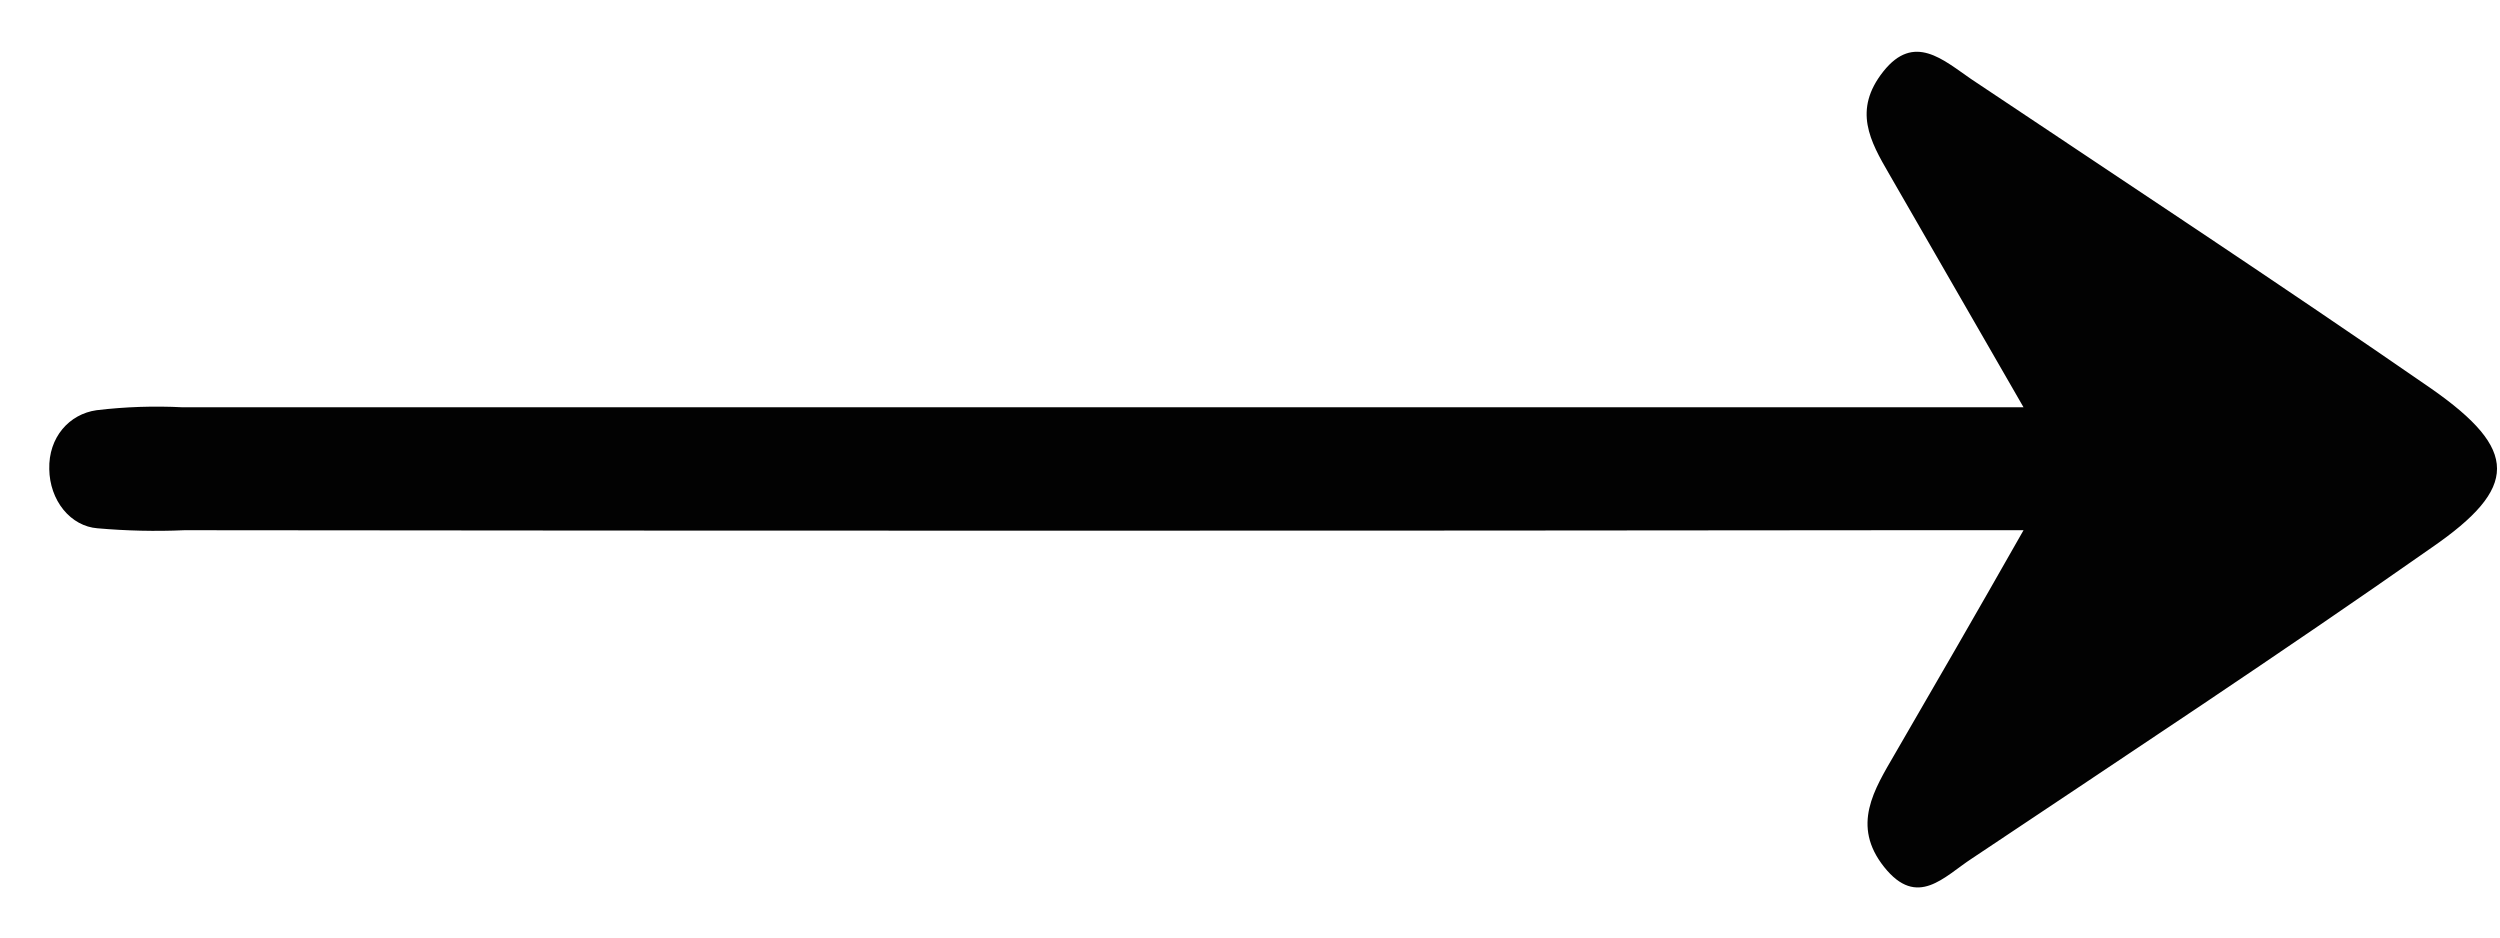 <svg width="48" height="18" viewBox="0 0 48 18" fill="none" xmlns="http://www.w3.org/2000/svg">
<path d="M38.852 10.18C37.913 11.834 37.148 13.153 36.383 14.473C35.985 15.16 35.539 15.848 36.176 16.647C36.813 17.446 37.323 16.833 37.865 16.48C40.811 14.51 43.773 12.559 46.688 10.514C48.361 9.362 48.361 8.638 46.688 7.467C43.758 5.441 40.795 3.49 37.849 1.52C37.307 1.149 36.75 0.628 36.16 1.372C35.571 2.115 35.906 2.71 36.272 3.341L38.852 7.82H3.511C2.958 7.792 2.404 7.81 1.854 7.876C1.329 7.95 0.93 8.396 0.946 9.009C0.95 9.299 1.047 9.577 1.218 9.787C1.389 9.997 1.622 10.124 1.87 10.143C2.426 10.192 2.985 10.205 3.542 10.18C14.553 10.192 25.553 10.192 36.543 10.18H38.852Z" fill="#020202"/>
</svg>
